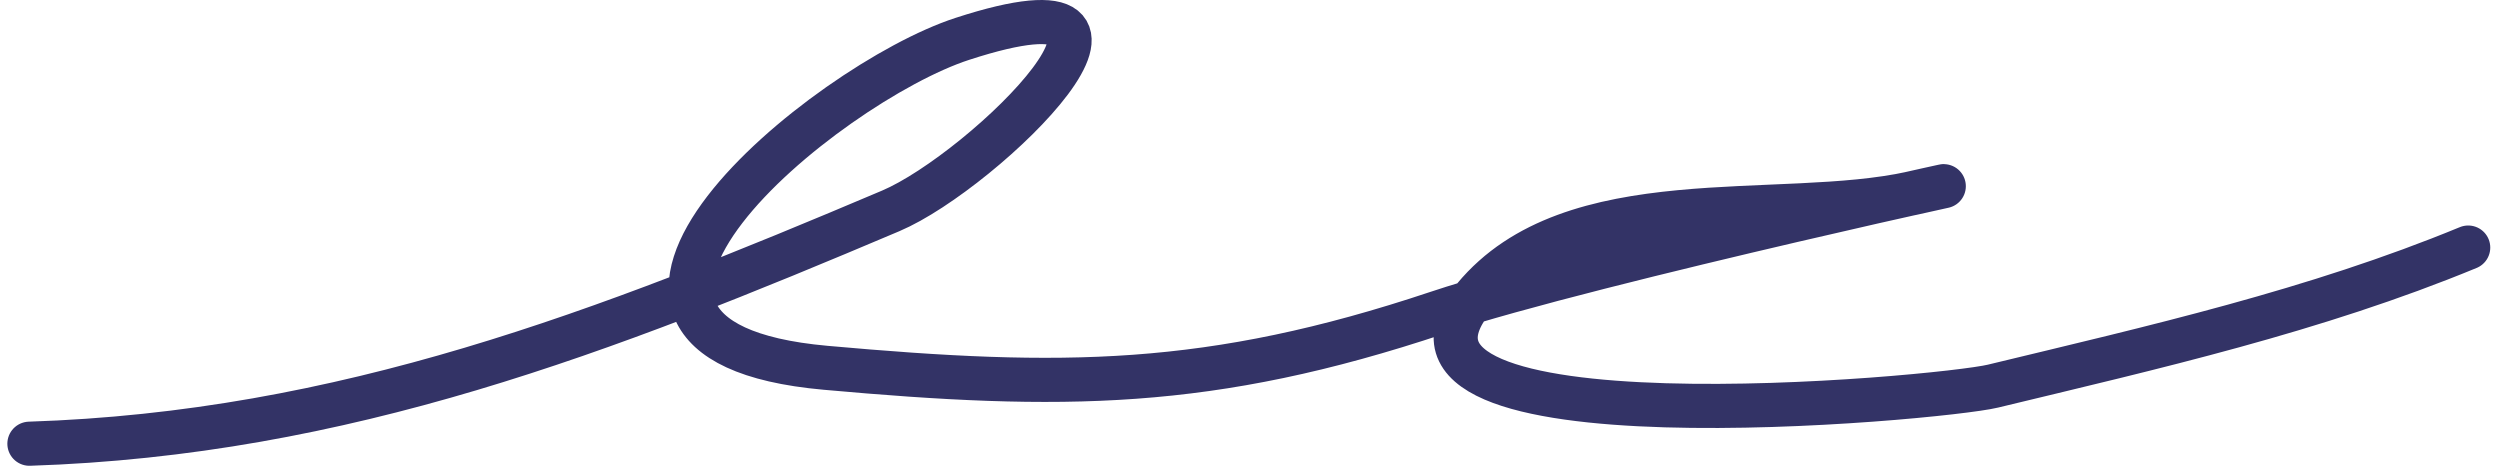 <svg xmlns="http://www.w3.org/2000/svg" width="170" height="32" viewBox="0 0 170 32" fill="none"><path d="M167.838 16.834C157.406 21.137 146.492 23.607 135.519 26.257C131.937 27.122 91.442 30.87 100.233 20.246C106.886 12.205 120.959 15.135 130.023 13.141C140.853 10.758 108.281 17.751 97.763 21.264C82.267 26.441 72.2 26.453 56.133 25.009C34.819 23.094 56.112 5.677 65.435 2.644C81.503 -2.582 66.954 11.636 60.571 14.34C41.091 22.59 23.393 29.478 2 30.173" stroke="#333366" stroke-width="3" stroke-linecap="round"></path></svg>